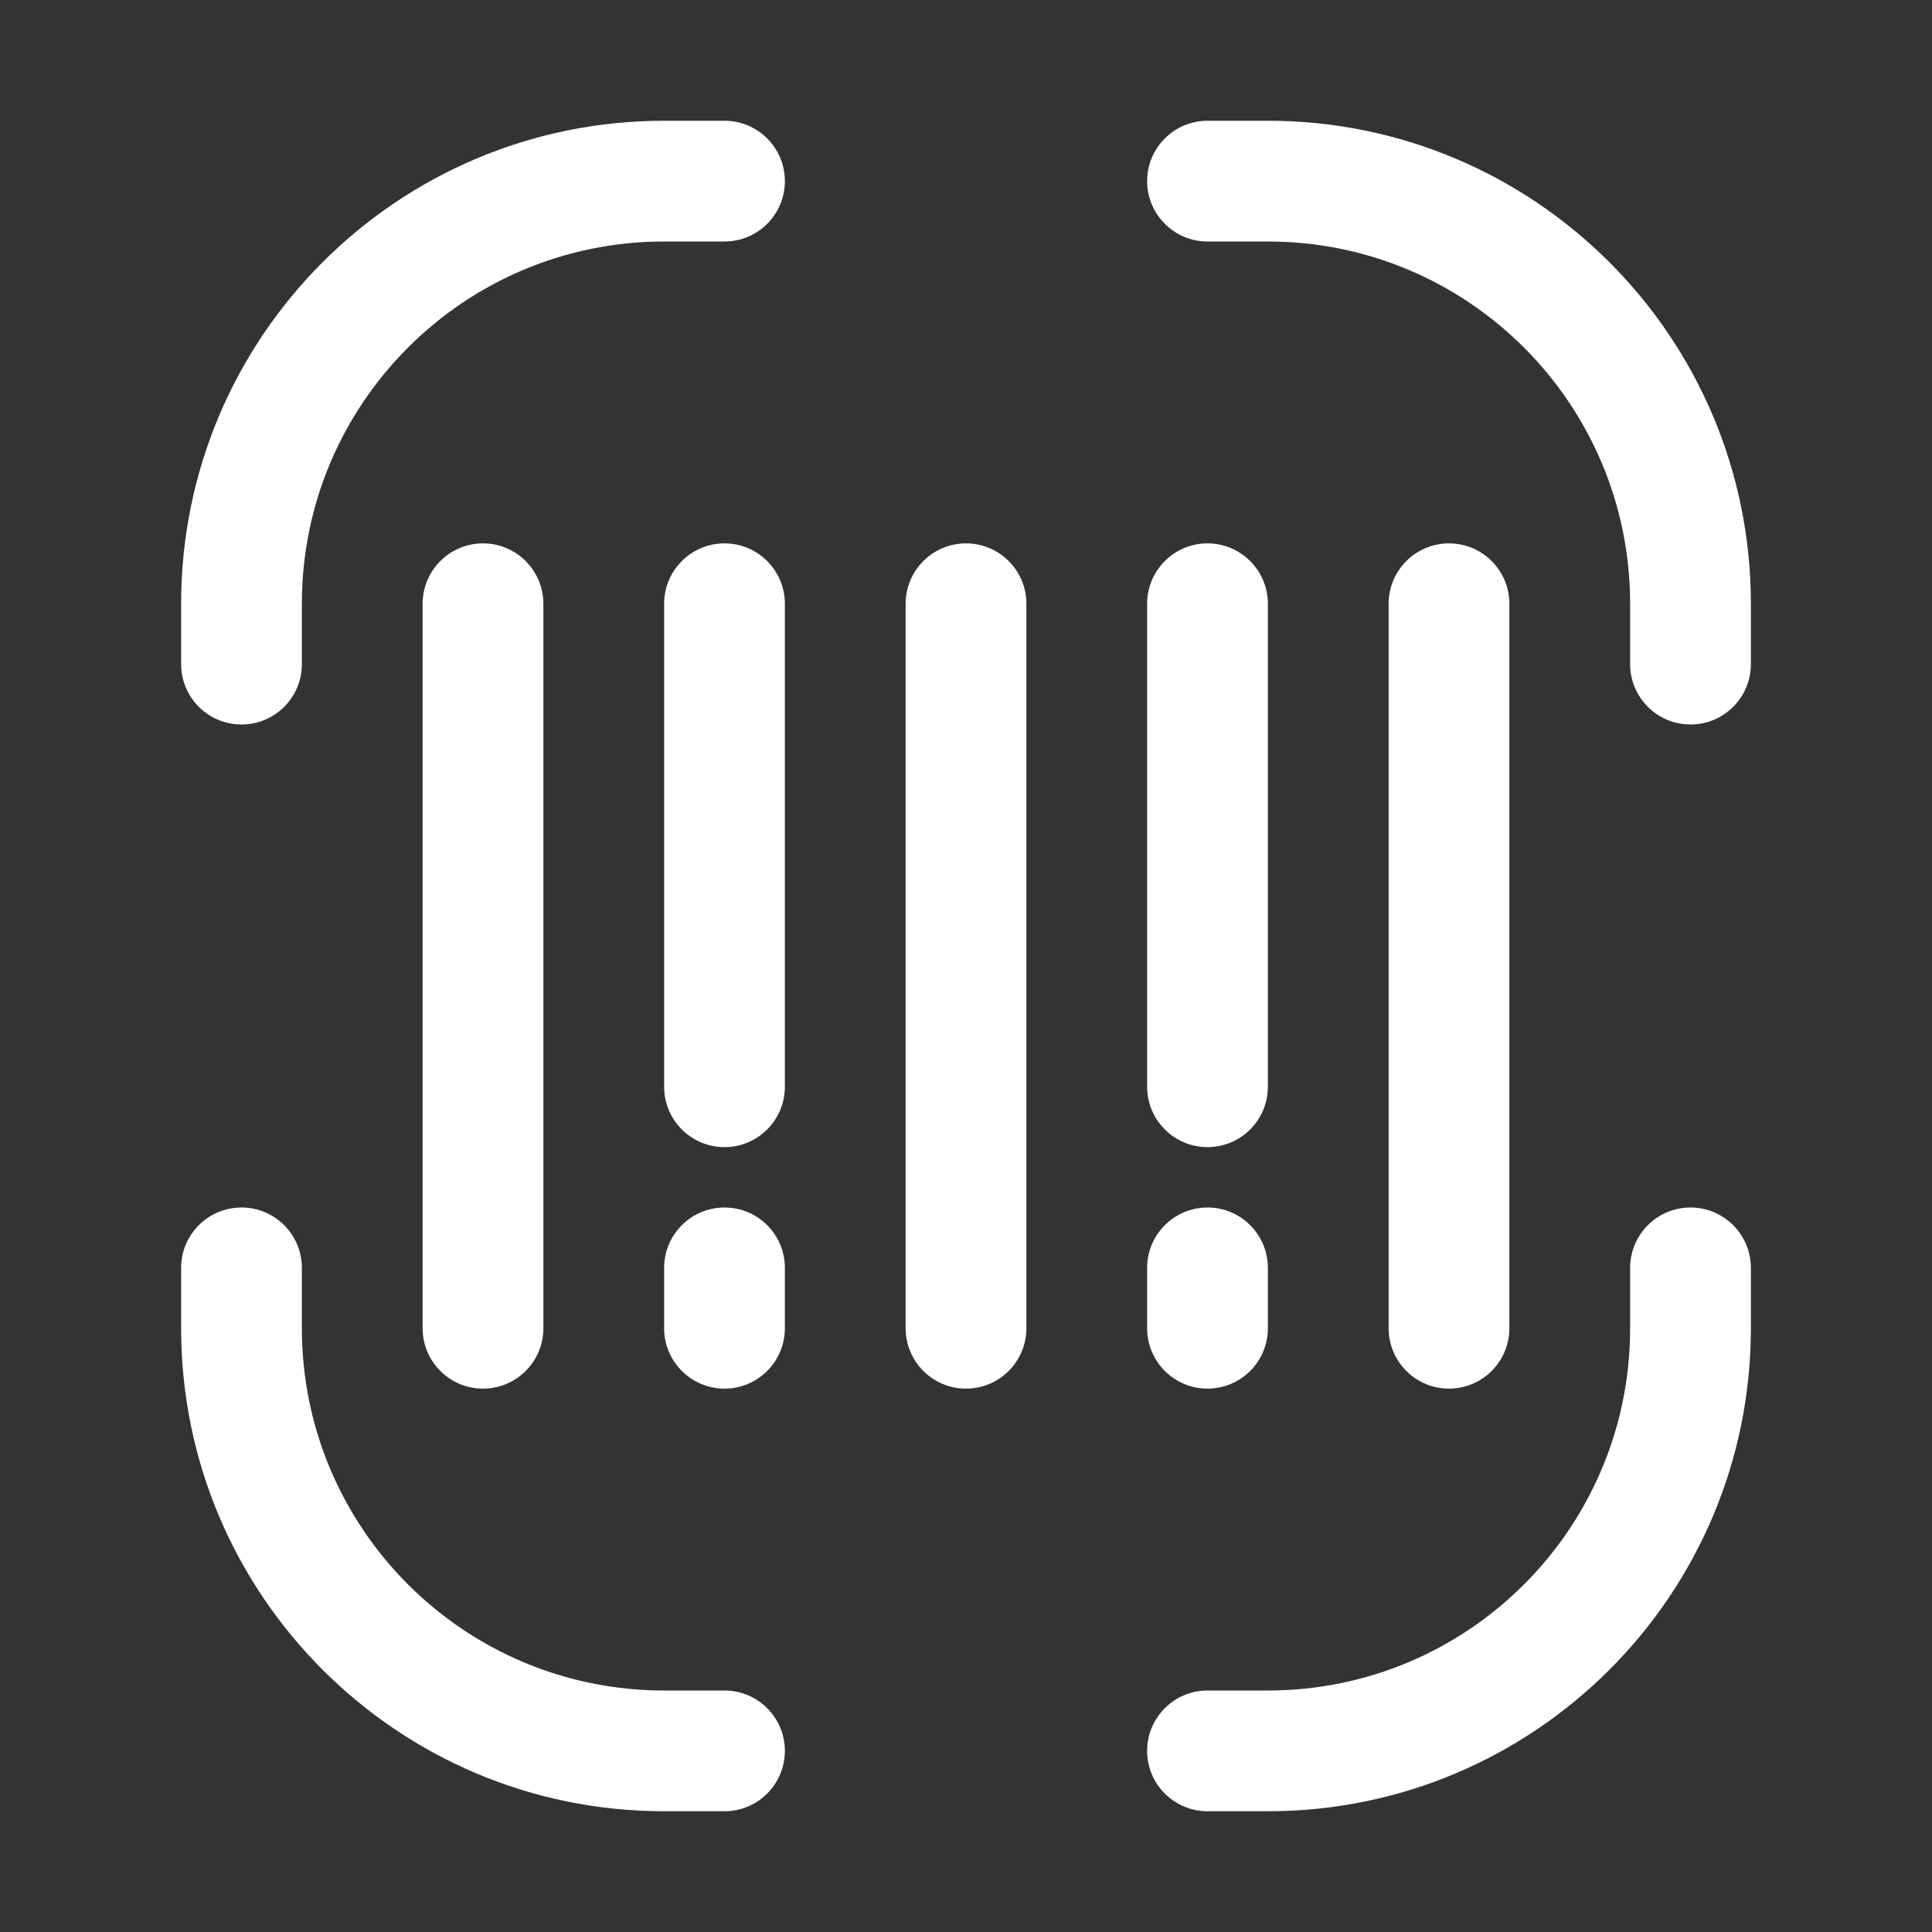<svg width="32" height="32" viewBox="0 0 32 32" fill="none" xmlns="http://www.w3.org/2000/svg">
<rect x="0" y="0" width="32" height="32" fill="#333333" stroke="none"/>
<path d="M4 20C4.552 20 5 20.448 5 21V22C5 25.314 7.686 28 11 28H12C12.552 28 13 28.448 13 29C13 29.552 12.552 30 12 30H11C6.582 30 3 26.418 3 22V21C3 20.448 3.448 20 4 20ZM28 20C28.552 20 29 20.448 29 21V22C29 26.418 25.418 30 21 30H20C19.448 30 19 29.552 19 29C19 28.448 19.448 28 20 28H21C24.314 28 27 25.314 27 22V21C27 20.448 27.448 20 28 20ZM8 9C8.552 9 9 9.448 9 10V22C9 22.552 8.552 23 8 23C7.448 23 7 22.552 7 22V10C7 9.448 7.448 9 8 9ZM12 20C12.552 20 13 20.448 13 21V22C13 22.552 12.552 23 12 23C11.448 23 11 22.552 11 22V21C11 20.448 11.448 20 12 20ZM16 9C16.552 9 17 9.448 17 10V22C17 22.552 16.552 23 16 23C15.448 23 15 22.552 15 22V10C15 9.448 15.448 9 16 9ZM20 20C20.552 20 21 20.448 21 21V22C21 22.552 20.552 23 20 23C19.448 23 19 22.552 19 22V21C19 20.448 19.448 20 20 20ZM24 9C24.552 9 25 9.448 25 10V22C25 22.552 24.552 23 24 23C23.448 23 23 22.552 23 22V10C23 9.448 23.448 9 24 9ZM12 9C12.552 9 13 9.448 13 10V18C13 18.552 12.552 19 12 19C11.448 19 11 18.552 11 18V10C11 9.448 11.448 9 12 9ZM20 9C20.552 9 21 9.448 21 10V18C21 18.552 20.552 19 20 19C19.448 19 19 18.552 19 18V10C19 9.448 19.448 9 20 9ZM12 2C12.552 2 13 2.448 13 3C13 3.552 12.552 4 12 4H11C7.686 4 5 6.686 5 10V11C5 11.552 4.552 12 4 12C3.448 12 3 11.552 3 11V10C3 5.582 6.582 2 11 2H12ZM21 2C25.418 2 29 5.582 29 10V11C29 11.552 28.552 12 28 12C27.448 12 27 11.552 27 11V10C27 6.686 24.314 4 21 4H20C19.448 4 19 3.552 19 3C19 2.448 19.448 2 20 2H21Z" fill="white"/>
</svg>
